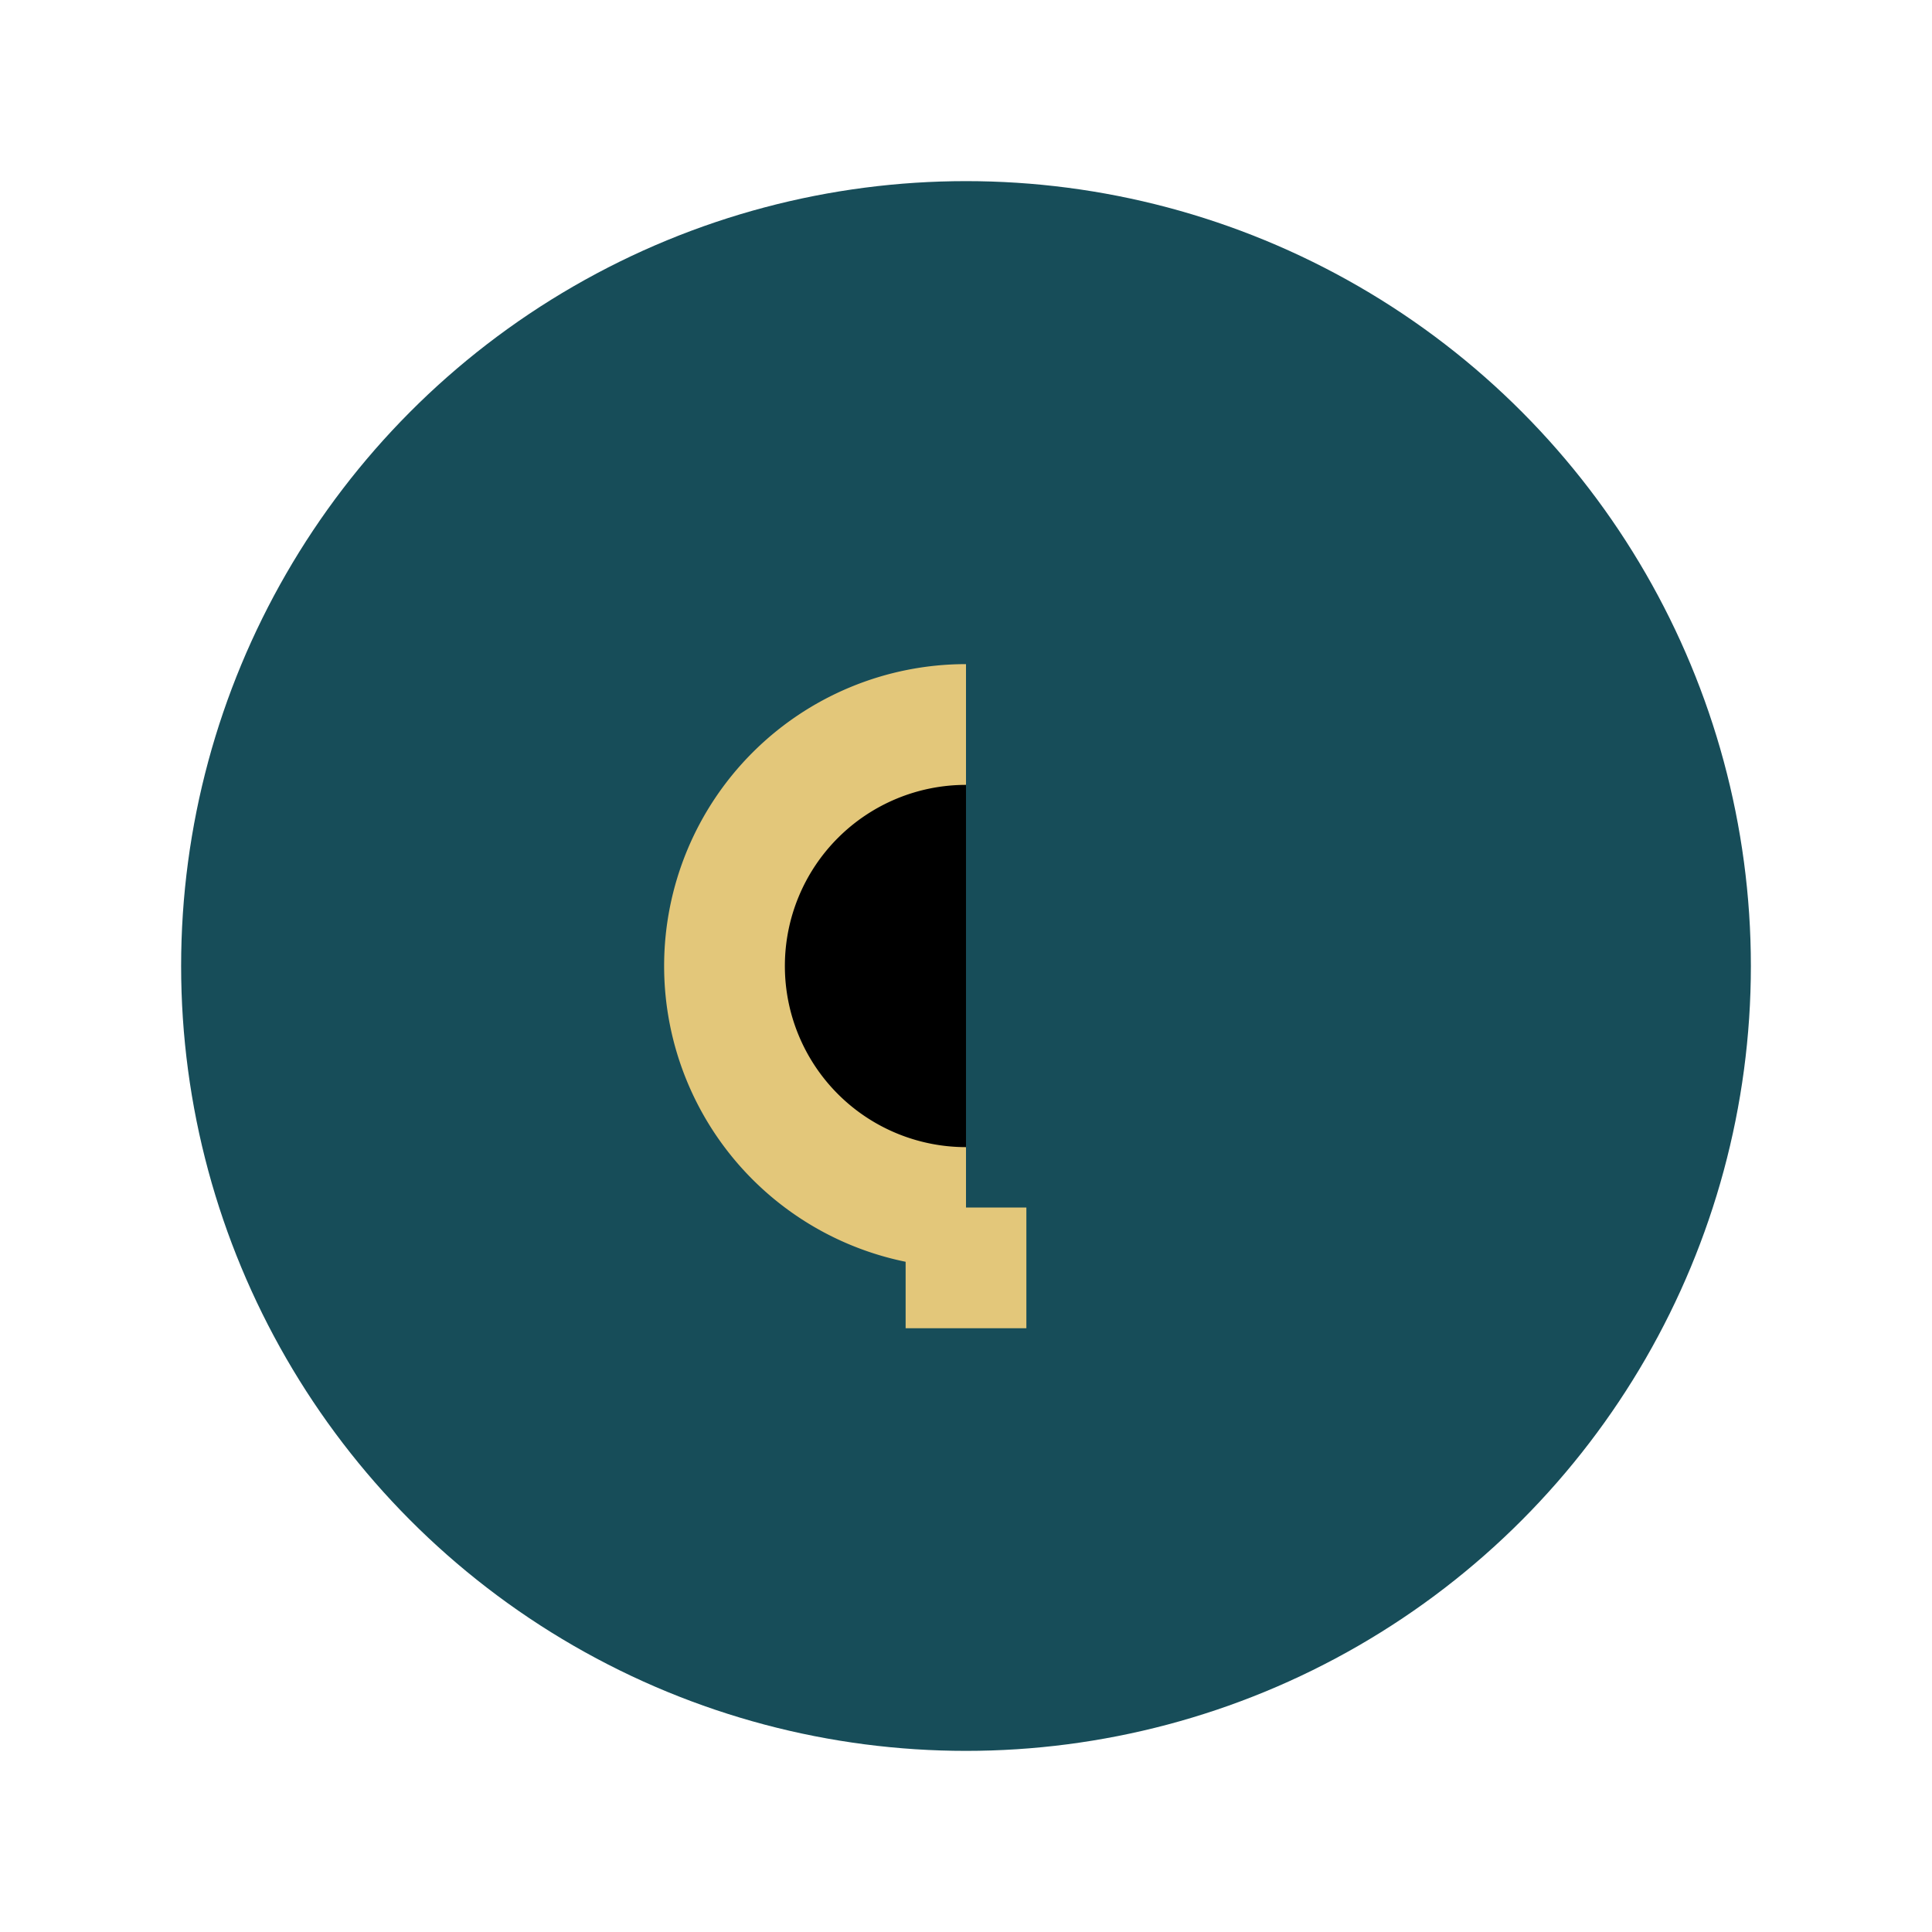 <?xml version="1.0" encoding="UTF-8"?>
<svg xmlns="http://www.w3.org/2000/svg" width="32" height="32" viewBox="0 0 32 32"><circle cx="16" cy="16" r="13" fill="#174D59"/><path d="M16 22v-2M16 12a4 4 0 100 8" stroke="#E3C77A" stroke-width="2"/></svg>